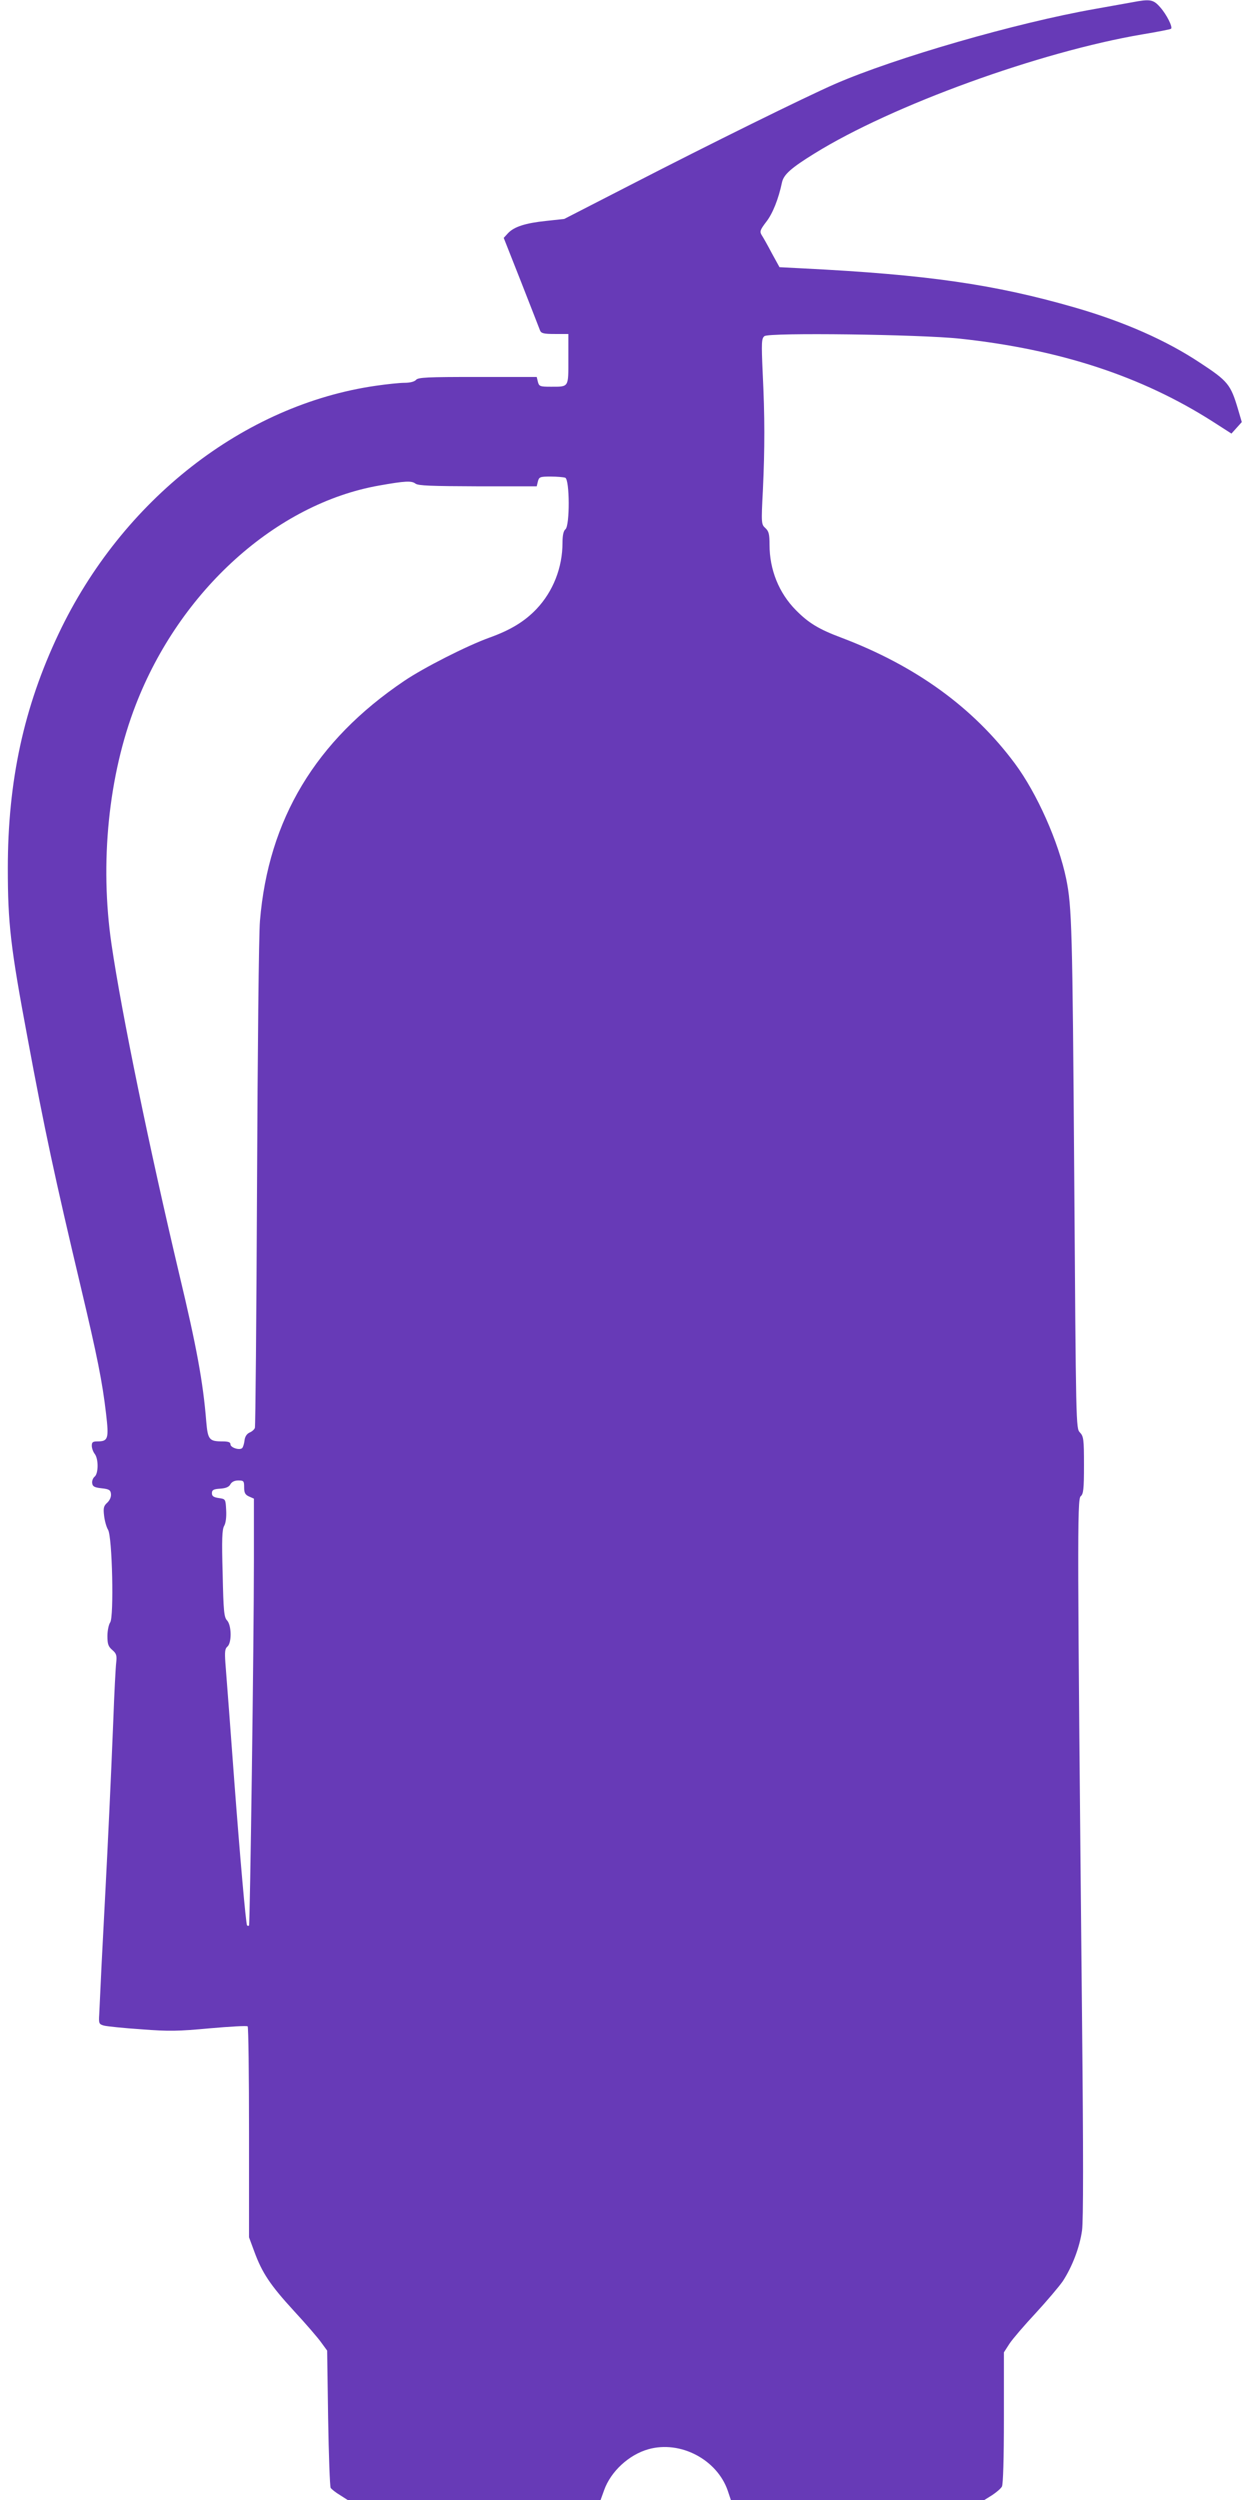 <?xml version="1.0" standalone="no"?>
<!DOCTYPE svg PUBLIC "-//W3C//DTD SVG 20010904//EN"
 "http://www.w3.org/TR/2001/REC-SVG-20010904/DTD/svg10.dtd">
<svg version="1.0" xmlns="http://www.w3.org/2000/svg"
 width="640pt" height="1280pt" viewBox="0 0 640 1280"
 preserveAspectRatio="xMidYMid meet">
<g transform="translate(0,1280) scale(0.1,-0.1)"
fill="#673ab7" stroke="none">
<path d="M5795 12788 c-27 -5 -113 -20 -190 -34 -403 -71 -1022 -250 -1330
-384 -155 -68 -630 -302 -1053 -520 l-333 -171 -92 -10 c-107 -11 -165 -30
-196 -63 l-22 -24 90 -228 c49 -126 93 -237 96 -246 6 -15 20 -18 76 -18 l69
0 0 -129 c0 -147 4 -141 -91 -141 -54 0 -59 2 -65 25 l-6 25 -303 0 c-257 0
-304 -2 -315 -15 -8 -9 -30 -15 -59 -15 -25 0 -91 -7 -146 -15 -676 -97 -1300
-584 -1625 -1270 -178 -375 -260 -754 -260 -1200 0 -283 14 -405 101 -869 87
-470 140 -716 274 -1281 83 -350 109 -480 128 -643 15 -128 11 -142 -44 -142
-24 0 -29 -4 -29 -22 0 -13 7 -32 15 -42 20 -26 19 -100 0 -116 -9 -7 -15 -23
-13 -34 2 -17 12 -22 48 -26 38 -4 46 -9 48 -28 2 -15 -5 -32 -18 -45 -19 -17
-22 -27 -17 -68 3 -26 12 -58 20 -71 22 -34 31 -449 11 -475 -7 -10 -14 -41
-14 -69 0 -41 4 -54 25 -72 21 -18 24 -28 20 -64 -3 -24 -10 -158 -15 -298
-13 -323 -28 -634 -40 -865 -5 -99 -14 -272 -20 -385 -5 -113 -11 -227 -12
-254 -3 -46 -1 -50 24 -57 15 -4 101 -13 191 -19 142 -11 189 -10 351 5 103 9
190 14 194 10 4 -4 7 -248 7 -543 l0 -537 27 -73 c40 -109 81 -171 203 -304
61 -66 124 -139 140 -162 l30 -41 5 -345 c3 -190 9 -351 13 -358 5 -7 26 -24
48 -37 l39 -25 647 0 648 0 18 50 c34 96 127 182 227 210 164 46 351 -53 406
-212 l16 -48 649 0 649 0 40 25 c21 14 44 33 50 44 6 13 10 141 10 353 l0 334
29 45 c16 24 76 94 133 155 57 62 120 136 140 165 48 74 86 173 98 259 7 49 7
396 0 1089 -24 2441 -25 2655 -7 2670 14 11 17 36 17 159 0 133 -2 148 -21
168 -20 21 -20 29 -29 1325 -9 1253 -12 1367 -41 1509 -39 190 -150 439 -263
591 -213 287 -508 500 -888 644 -115 43 -168 75 -233 141 -87 88 -135 207
-135 335 0 55 -4 69 -21 85 -21 19 -22 23 -13 194 10 218 10 376 -1 600 -7
158 -6 177 9 189 23 19 795 9 1001 -13 511 -55 930 -192 1295 -425 l95 -61 27
30 26 29 -20 68 c-37 124 -51 142 -193 235 -173 115 -388 210 -640 283 -412
119 -757 169 -1397 201 l-117 6 -39 71 c-21 40 -44 81 -52 93 -11 18 -9 26 23
68 33 42 63 117 81 203 9 40 48 74 166 147 398 247 1154 521 1679 610 78 13
145 26 147 29 9 9 -23 73 -56 110 -35 40 -51 43 -145 25z m-2901 -2434 c23 -9
24 -245 1 -264 -10 -8 -15 -31 -15 -69 0 -127 -48 -249 -133 -339 -61 -64
-133 -108 -242 -147 -116 -42 -336 -154 -435 -221 -454 -306 -696 -709 -739
-1229 -6 -66 -12 -674 -15 -1351 -3 -677 -8 -1237 -11 -1245 -3 -8 -15 -19
-28 -24 -14 -7 -23 -21 -25 -40 -2 -16 -7 -34 -12 -39 -13 -13 -60 2 -60 19 0
11 -11 15 -41 15 -68 0 -75 9 -83 102 -16 201 -50 385 -138 753 -152 642 -295
1335 -347 1690 -61 416 -16 865 124 1226 226 585 719 1030 1246 1123 135 24
166 25 186 10 14 -11 80 -13 319 -14 l302 0 6 25 c6 23 11 25 65 25 33 0 66
-3 75 -6z m-1644 -5169 c0 -28 5 -38 25 -47 l25 -11 0 -316 c0 -424 -20 -1864
-25 -1870 -3 -2 -7 -2 -10 1 -6 6 -37 361 -65 733 -21 285 -36 484 -46 611 -4
57 -2 73 10 83 23 19 22 108 -1 134 -16 16 -19 48 -23 241 -5 174 -3 226 8
244 8 14 12 45 10 80 -3 57 -3 57 -38 62 -27 4 -35 10 -35 25 0 16 8 21 42 23
30 2 46 9 53 23 7 12 21 19 40 19 28 0 30 -3 30 -35z"/>
</g>
</svg>
